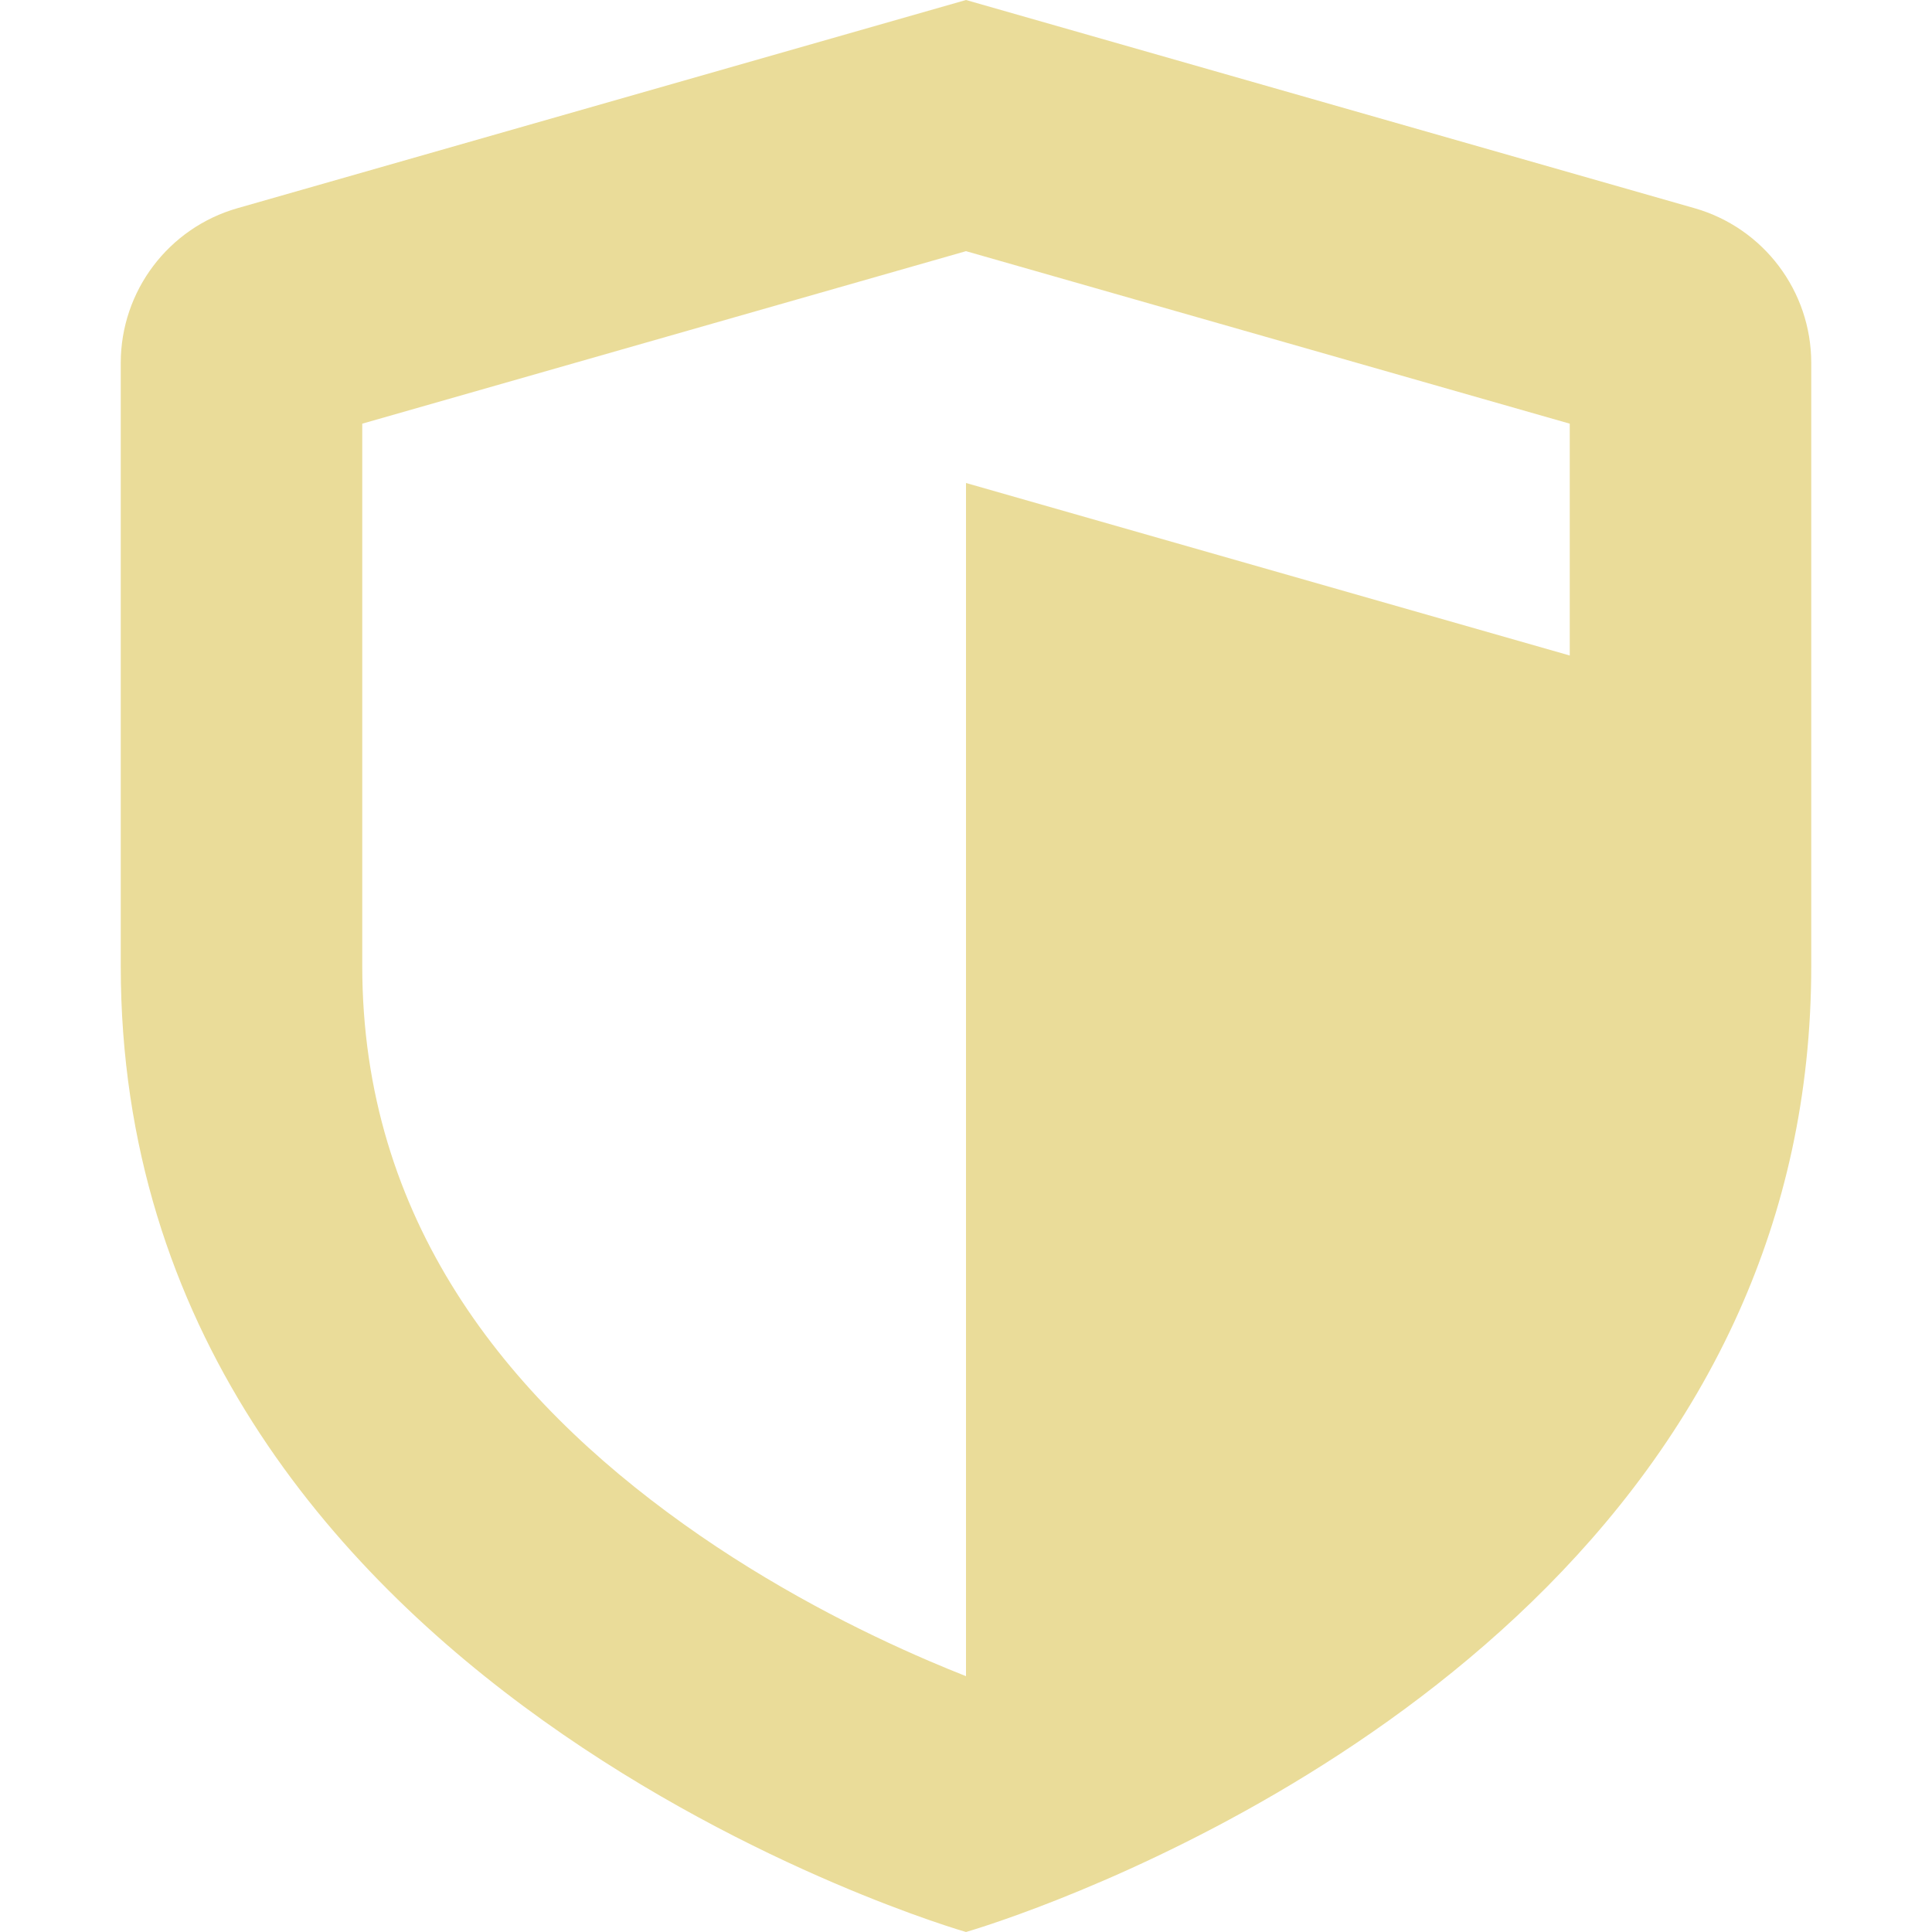 <svg width="24" height="24" viewBox="0 0 24 24" fill="none" xmlns="http://www.w3.org/2000/svg">
<path fill-rule="evenodd" clip-rule="evenodd" d="M21.604 16.289C19.064 21.982 12 24 12 24C12 24 1.5 21 1.5 12V4.509C1.5 3.616 2.092 2.831 2.951 2.586L12 0L21.049 2.586C21.908 2.831 22.5 3.616 22.5 4.509V12C22.5 12 22.5 12 22.5 12C22.5 13.618 22.161 15.042 21.604 16.289ZM19.5 8.143V5.263L12 3.12L4.5 5.263V12C4.5 15.157 6.293 17.362 8.494 18.934C9.584 19.713 10.695 20.27 11.541 20.633C11.707 20.704 11.861 20.767 12 20.822L12 6L19.5 8.143Z" fill="#EADC99"/>
</svg>
